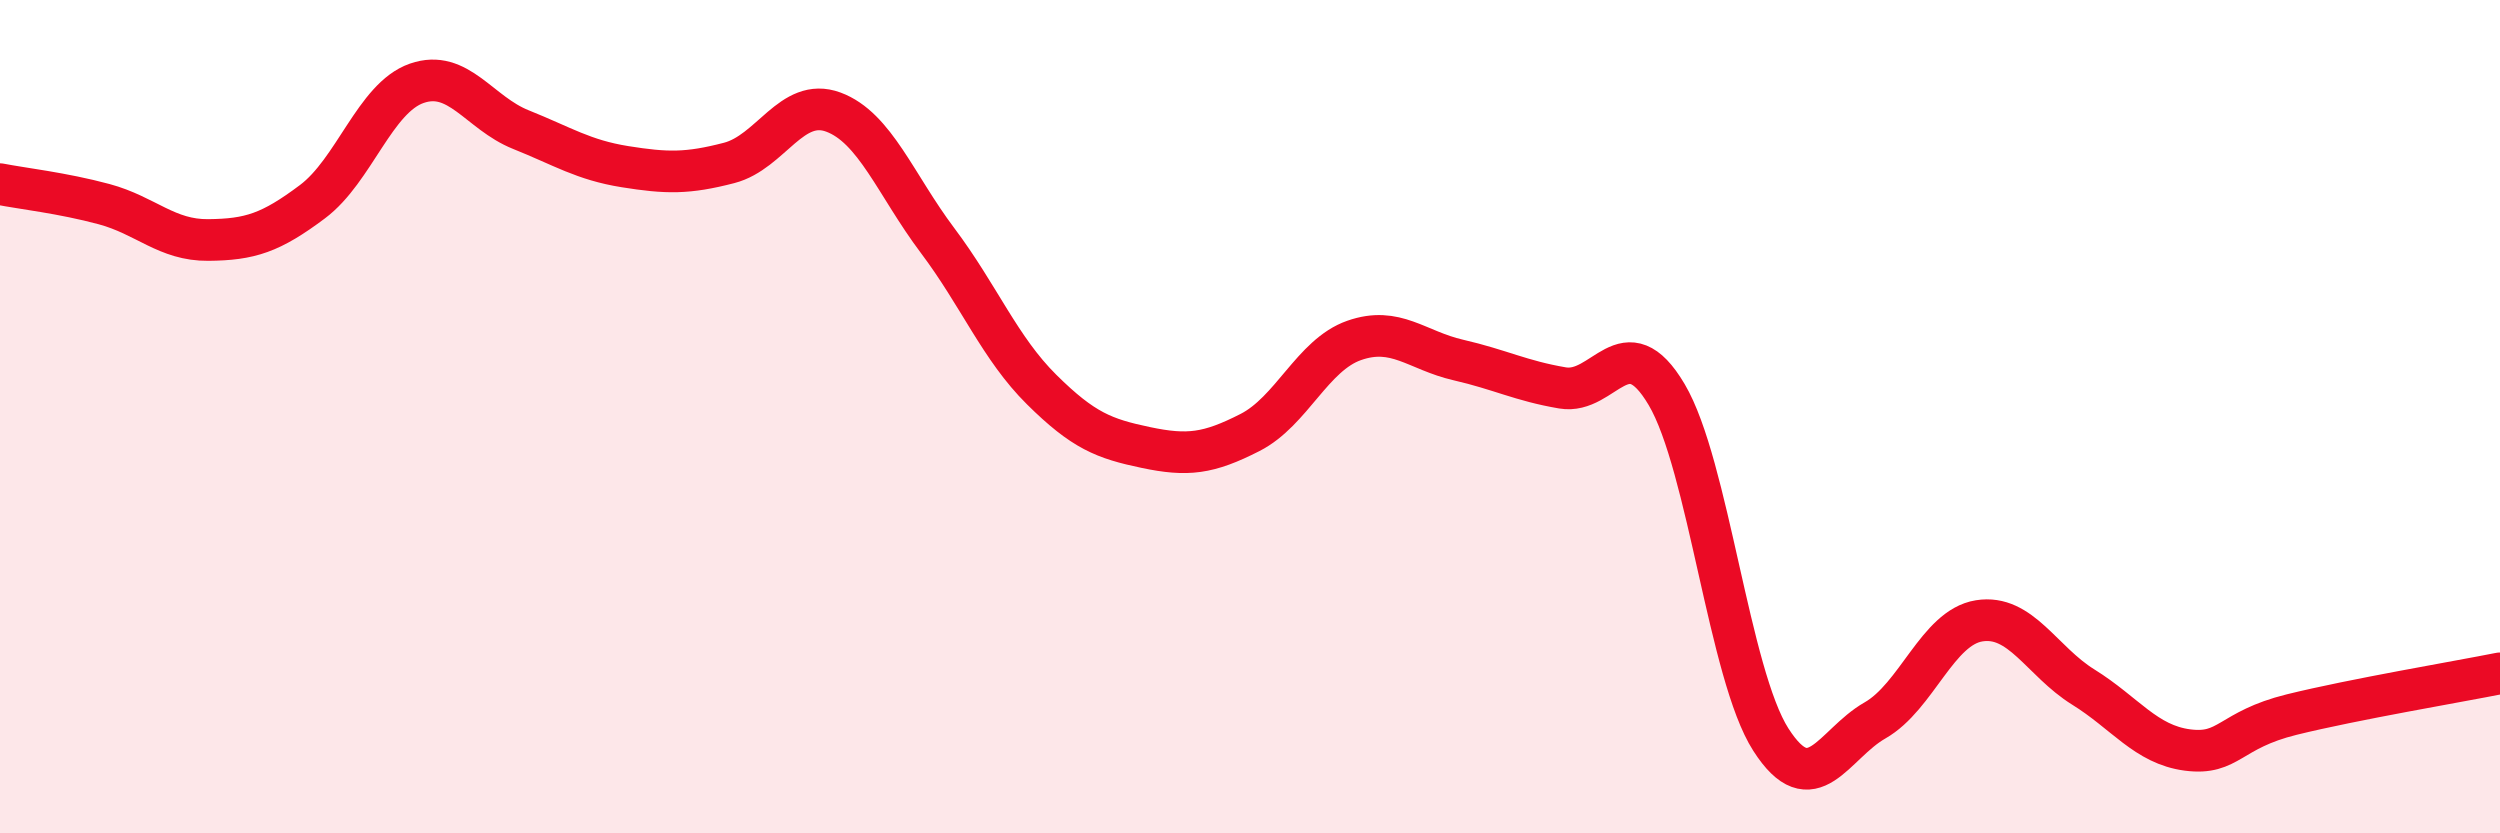 
    <svg width="60" height="20" viewBox="0 0 60 20" xmlns="http://www.w3.org/2000/svg">
      <path
        d="M 0,4.42 C 0.5,4.52 1.5,4.63 2.5,4.9 C 3.5,5.17 4,5.77 5,5.76 C 6,5.75 6.5,5.59 7.5,4.84 C 8.5,4.09 9,2.35 10,2 C 11,1.65 11.5,2.71 12.5,3.11 C 13.5,3.51 14,3.84 15,4 C 16,4.16 16.5,4.17 17.5,3.91 C 18.5,3.65 19,2.32 20,2.69 C 21,3.06 21.5,4.44 22.5,5.77 C 23.5,7.1 24,8.36 25,9.35 C 26,10.34 26.5,10.53 27.5,10.74 C 28.5,10.95 29,10.89 30,10.38 C 31,9.87 31.5,8.52 32.5,8.17 C 33.5,7.82 34,8.41 35,8.64 C 36,8.87 36.5,9.14 37.5,9.31 C 38.5,9.48 39,7.78 40,9.47 C 41,11.16 41.5,16.19 42.5,17.75 C 43.5,19.31 44,17.86 45,17.29 C 46,16.72 46.5,15.06 47.5,14.9 C 48.5,14.74 49,15.87 50,16.49 C 51,17.11 51.5,17.87 52.5,18 C 53.5,18.13 53.5,17.52 55,17.15 C 56.5,16.78 59,16.36 60,16.16L60 20L0 20Z"
        fill="#EB0A25"
        opacity="0.1"
        stroke-linecap="round"
        stroke-linejoin="round"
      />
      <path
        d="M 0,4.42 C 0.5,4.52 1.5,4.63 2.5,4.9 C 3.5,5.17 4,5.77 5,5.76 C 6,5.75 6.5,5.59 7.5,4.84 C 8.5,4.09 9,2.35 10,2 C 11,1.65 11.5,2.71 12.5,3.11 C 13.5,3.51 14,3.84 15,4 C 16,4.16 16.5,4.17 17.5,3.91 C 18.5,3.65 19,2.32 20,2.69 C 21,3.06 21.5,4.44 22.5,5.77 C 23.5,7.1 24,8.36 25,9.35 C 26,10.34 26.5,10.53 27.5,10.74 C 28.5,10.95 29,10.89 30,10.38 C 31,9.87 31.5,8.52 32.5,8.17 C 33.5,7.82 34,8.41 35,8.64 C 36,8.87 36.5,9.14 37.5,9.31 C 38.5,9.48 39,7.78 40,9.47 C 41,11.16 41.5,16.19 42.5,17.75 C 43.5,19.31 44,17.86 45,17.29 C 46,16.72 46.5,15.06 47.5,14.9 C 48.5,14.74 49,15.87 50,16.49 C 51,17.11 51.5,17.87 52.5,18 C 53.5,18.13 53.5,17.52 55,17.15 C 56.5,16.78 59,16.36 60,16.16"
        stroke="#EB0A25"
        stroke-width="1"
        fill="none"
        stroke-linecap="round"
        stroke-linejoin="round"
      />
    </svg>
  